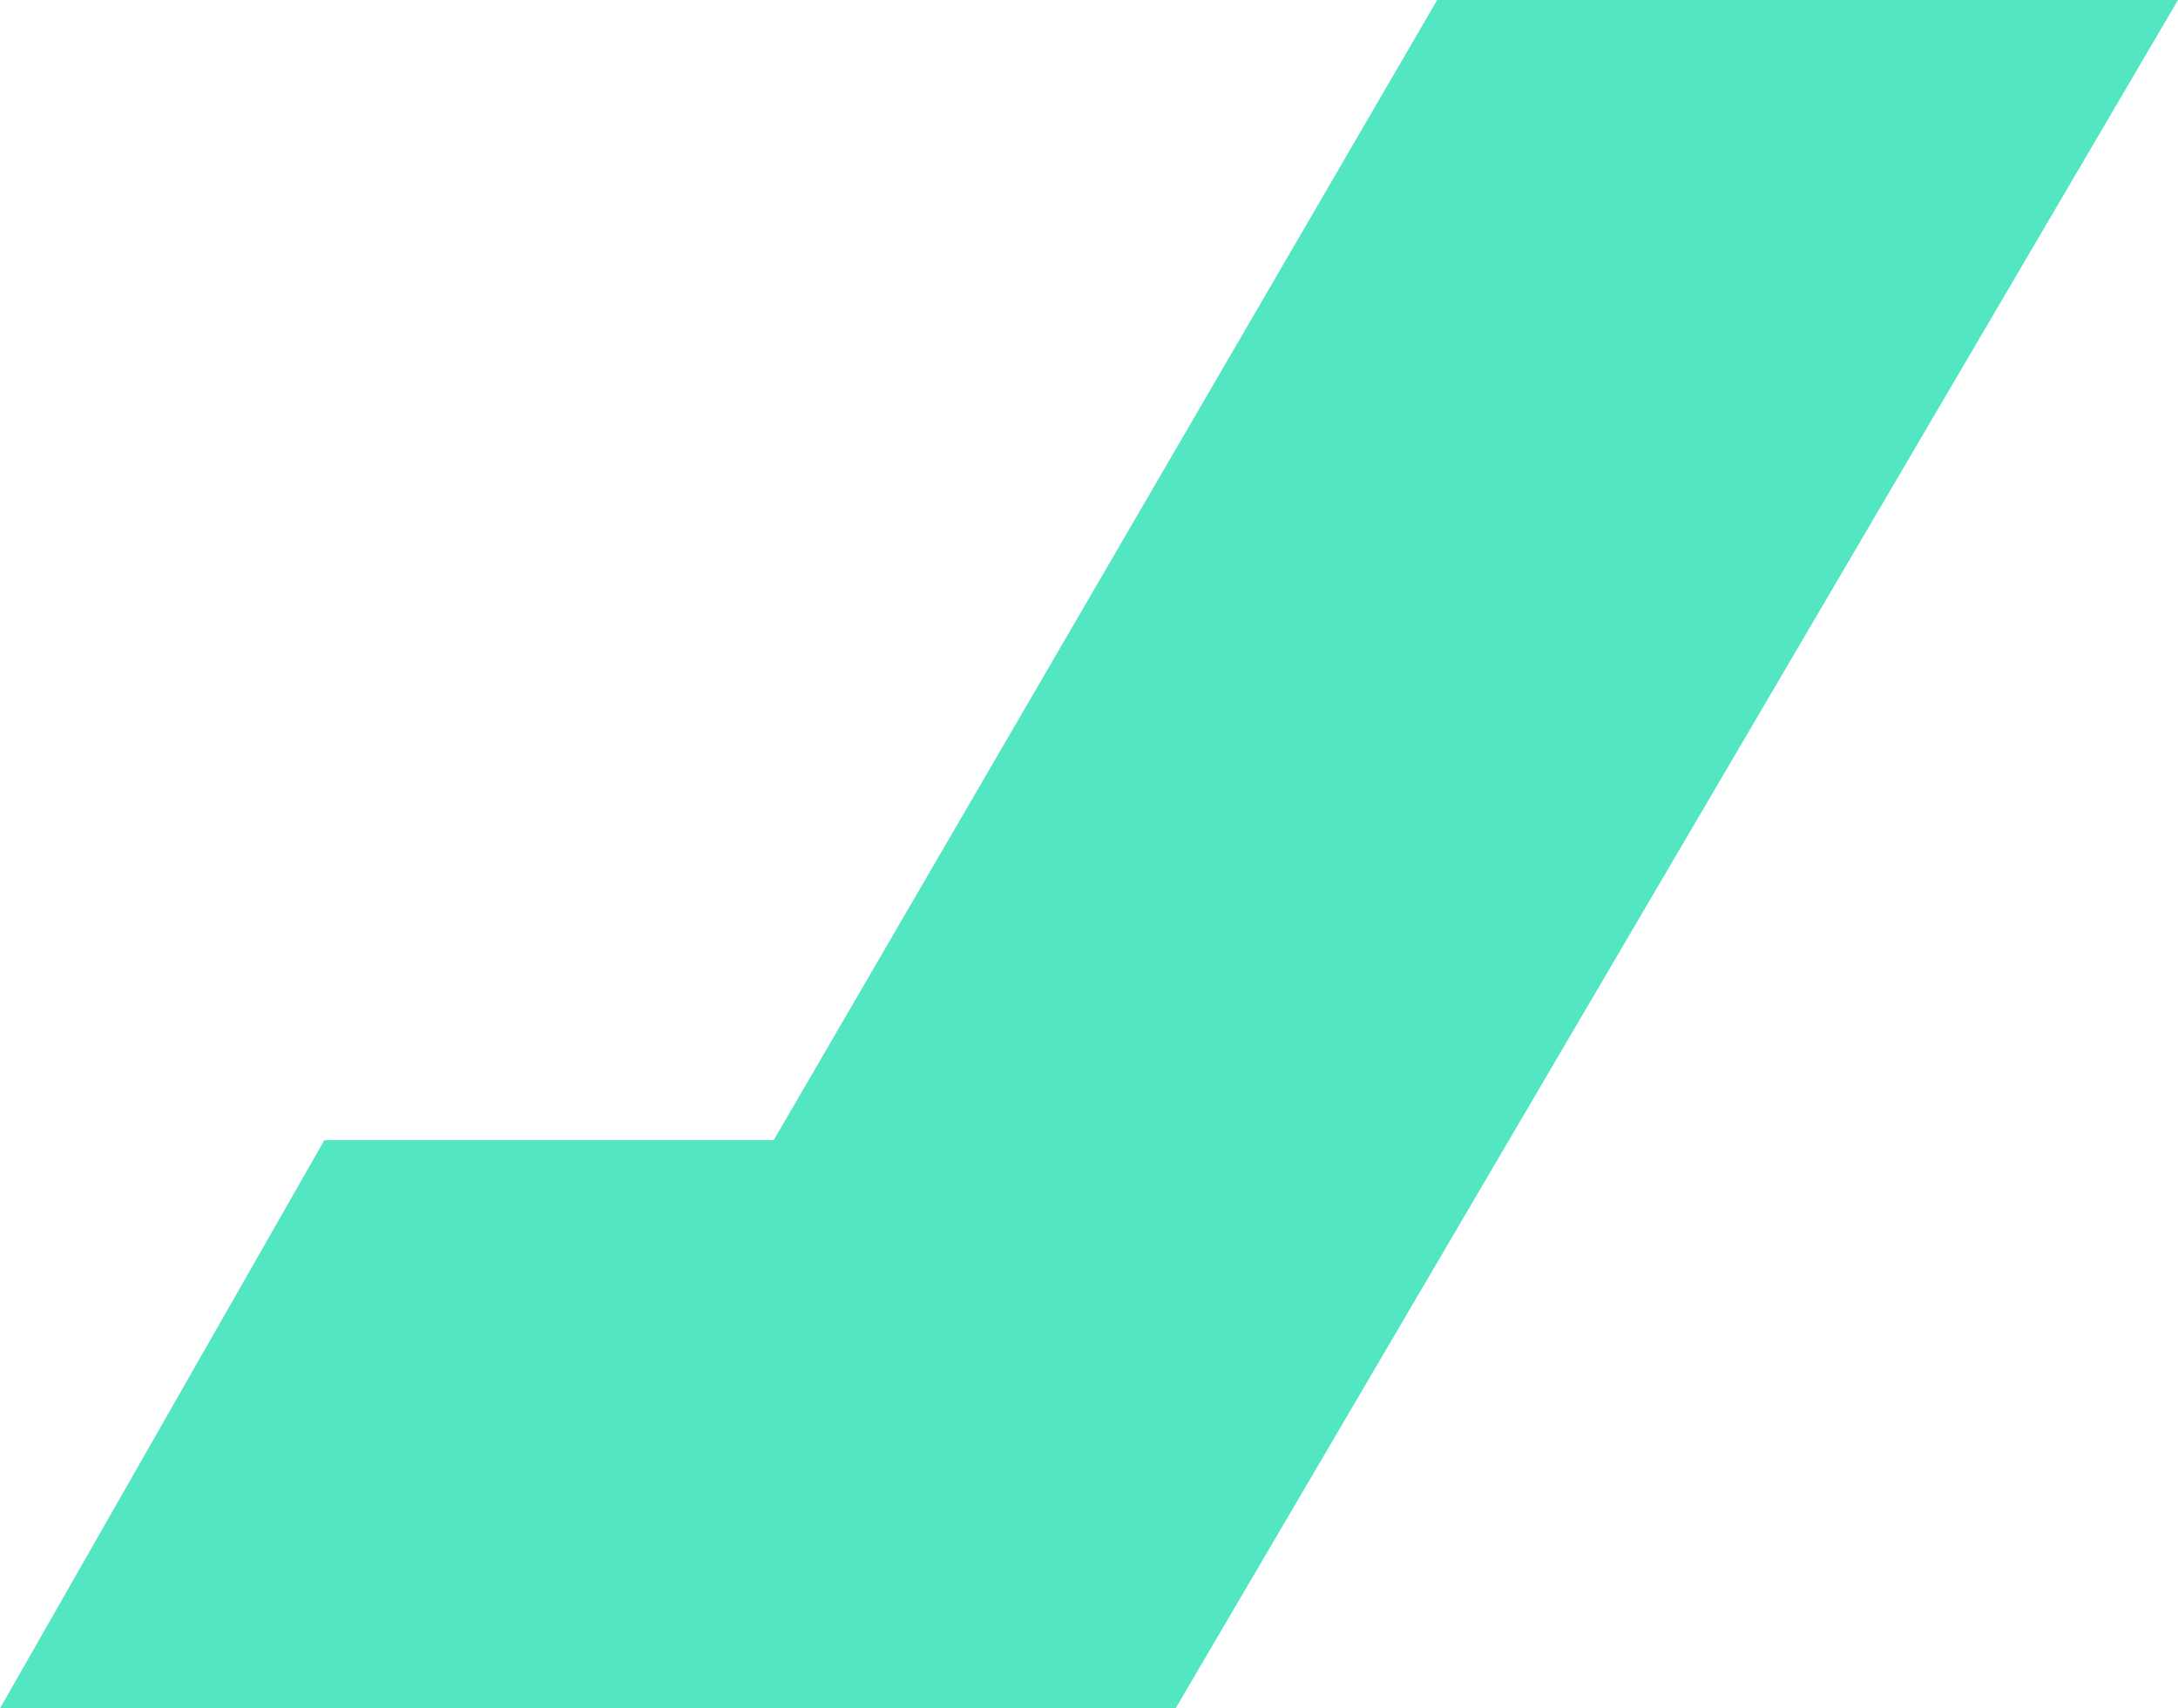 <svg xmlns="http://www.w3.org/2000/svg" width="366.703" height="287.698" viewBox="0 0 366.703 287.698"><path id="Trac&#xE9;_17" data-name="Trac&#xE9; 17" d="M-5105.195,2658.7h-197.932l54.61-95.682h75.651L-5061.156,2371h124.732Z" transform="translate(5303.127 -2371)" fill="#52e7c2"></path></svg>